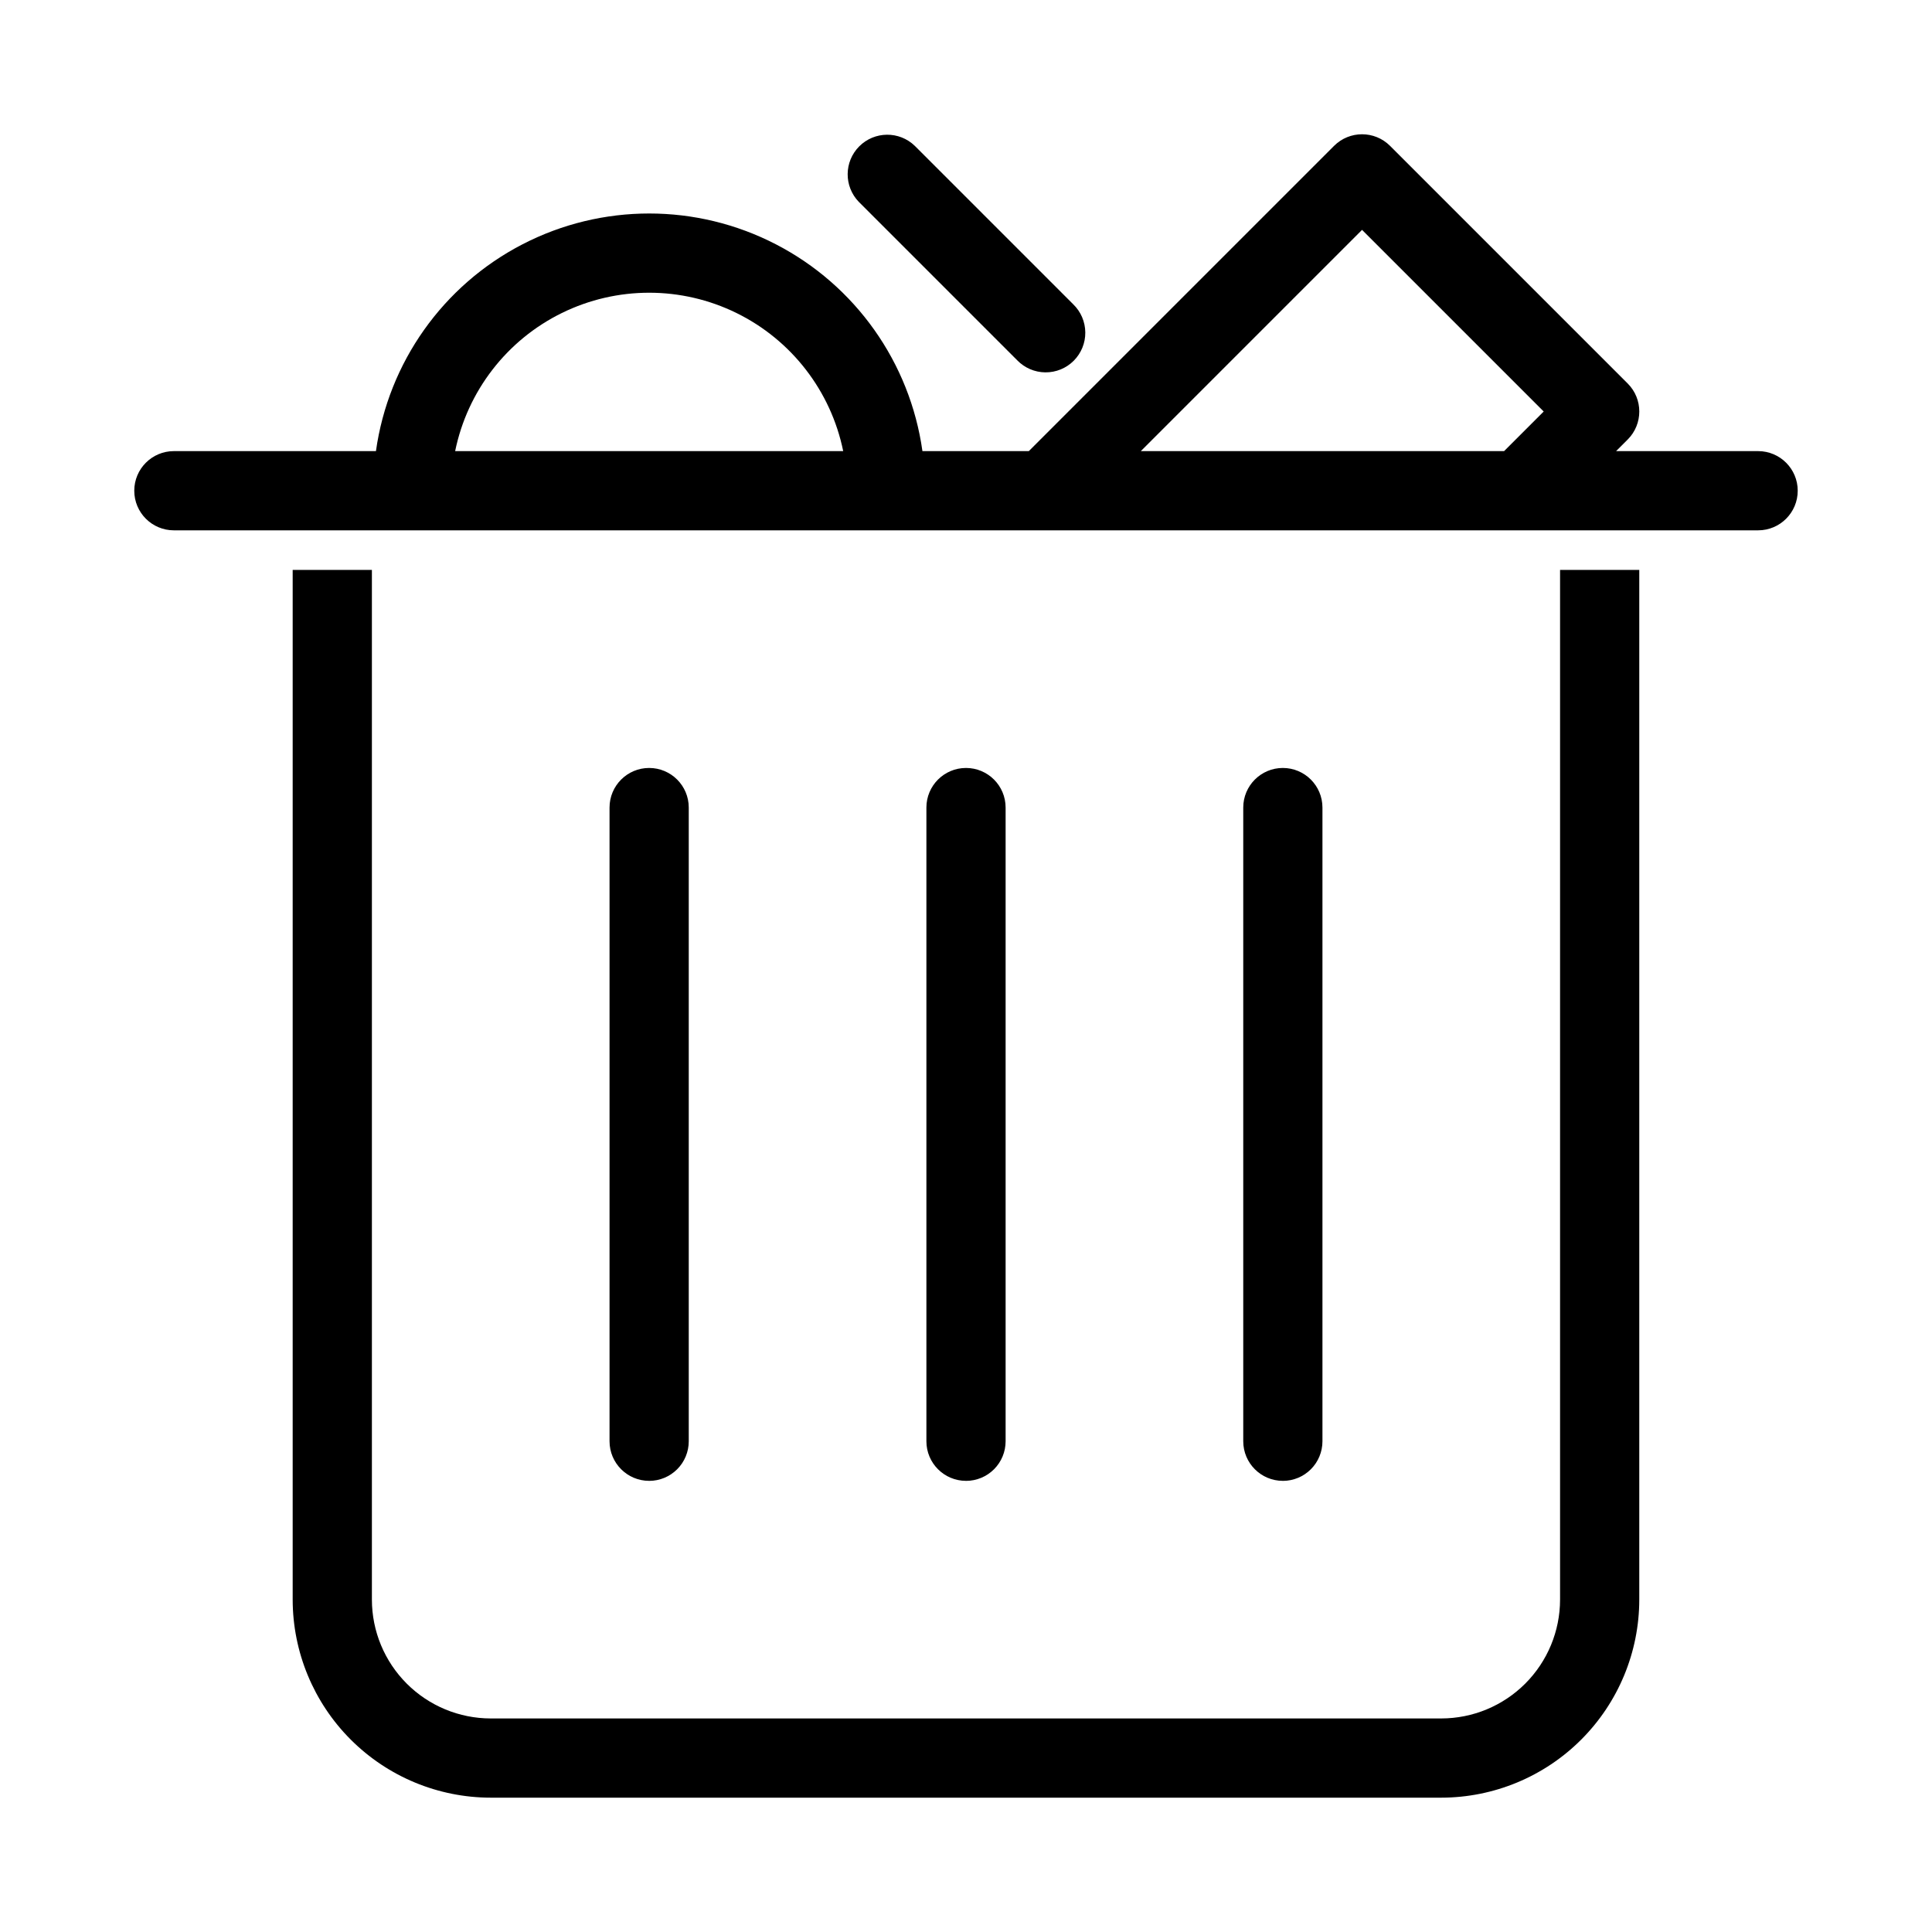<?xml version="1.0" encoding="UTF-8"?>
<!-- Uploaded to: SVG Find, www.svgfind.com, Generator: SVG Find Mixer Tools -->
<svg fill="#000000" width="800px" height="800px" version="1.1" viewBox="144 144 512 512" xmlns="http://www.w3.org/2000/svg">
 <path d="m609.92 263.55h-37.637l3.074-3.074c4.098-4.102 4.098-10.746 0-14.844l-62.977-62.977c-4.098-4.098-10.742-4.098-14.84 0l-80.895 80.895h-28.191c-3.289-23.484-17.766-43.914-38.828-54.805-21.066-10.891-46.102-10.891-67.168 0-21.062 10.891-35.539 31.32-38.828 54.805h-53.551c-5.797 0-10.496 4.699-10.496 10.496s4.699 10.496 10.496 10.496h419.84c5.797 0 10.496-4.699 10.496-10.496s-4.699-10.496-10.496-10.496zm-345.3 0c3.254-15.922 13.699-29.441 28.285-36.605 14.59-7.16 31.672-7.16 46.262 0 14.59 7.164 25.035 20.684 28.289 36.605zm277.98 0h-96.27l58.629-58.633 48.137 48.137zm-226.57 272.89c-5.797 0-10.496-4.699-10.496-10.496v-167.93c0-5.797 4.699-10.496 10.496-10.496s10.496 4.699 10.496 10.496v167.94-0.004c0 2.785-1.105 5.457-3.074 7.422-1.969 1.969-4.641 3.074-7.422 3.074zm167.94 0h-0.004c-5.793 0-10.492-4.699-10.492-10.496v-167.93c0-5.797 4.699-10.496 10.492-10.496 5.797 0 10.496 4.699 10.496 10.496v167.94-0.004c0 2.785-1.105 5.457-3.074 7.422-1.965 1.969-4.637 3.074-7.422 3.074zm-83.969 0c-5.797 0-10.496-4.699-10.496-10.496v-167.93c0-5.797 4.699-10.496 10.496-10.496s10.496 4.699 10.496 10.496v167.94-0.004c0 2.785-1.105 5.457-3.074 7.422-1.969 1.969-4.641 3.074-7.422 3.074zm-13.574-353.79 41.984 41.984c2.027 1.957 3.18 4.644 3.203 7.461 0.027 2.812-1.082 5.519-3.07 7.512-1.992 1.992-4.699 3.098-7.516 3.074-2.812-0.023-5.5-1.18-7.457-3.203l-41.984-41.984c-3.977-4.121-3.922-10.668 0.129-14.715 4.047-4.047 10.594-4.106 14.711-0.129zm-143.87 112.38v272.89c0.008 8.352 3.328 16.352 9.234 22.258 5.902 5.902 13.906 9.223 22.254 9.23h251.9c8.352-0.008 16.355-3.328 22.258-9.23 5.902-5.906 9.223-13.906 9.23-22.258v-272.89h20.992v272.89c-0.012 13.914-5.547 27.254-15.387 37.094-9.836 9.84-23.18 15.375-37.094 15.387h-251.9c-13.914-0.012-27.254-5.547-37.094-15.387s-15.371-23.18-15.387-37.094v-272.89z"/>
</svg>